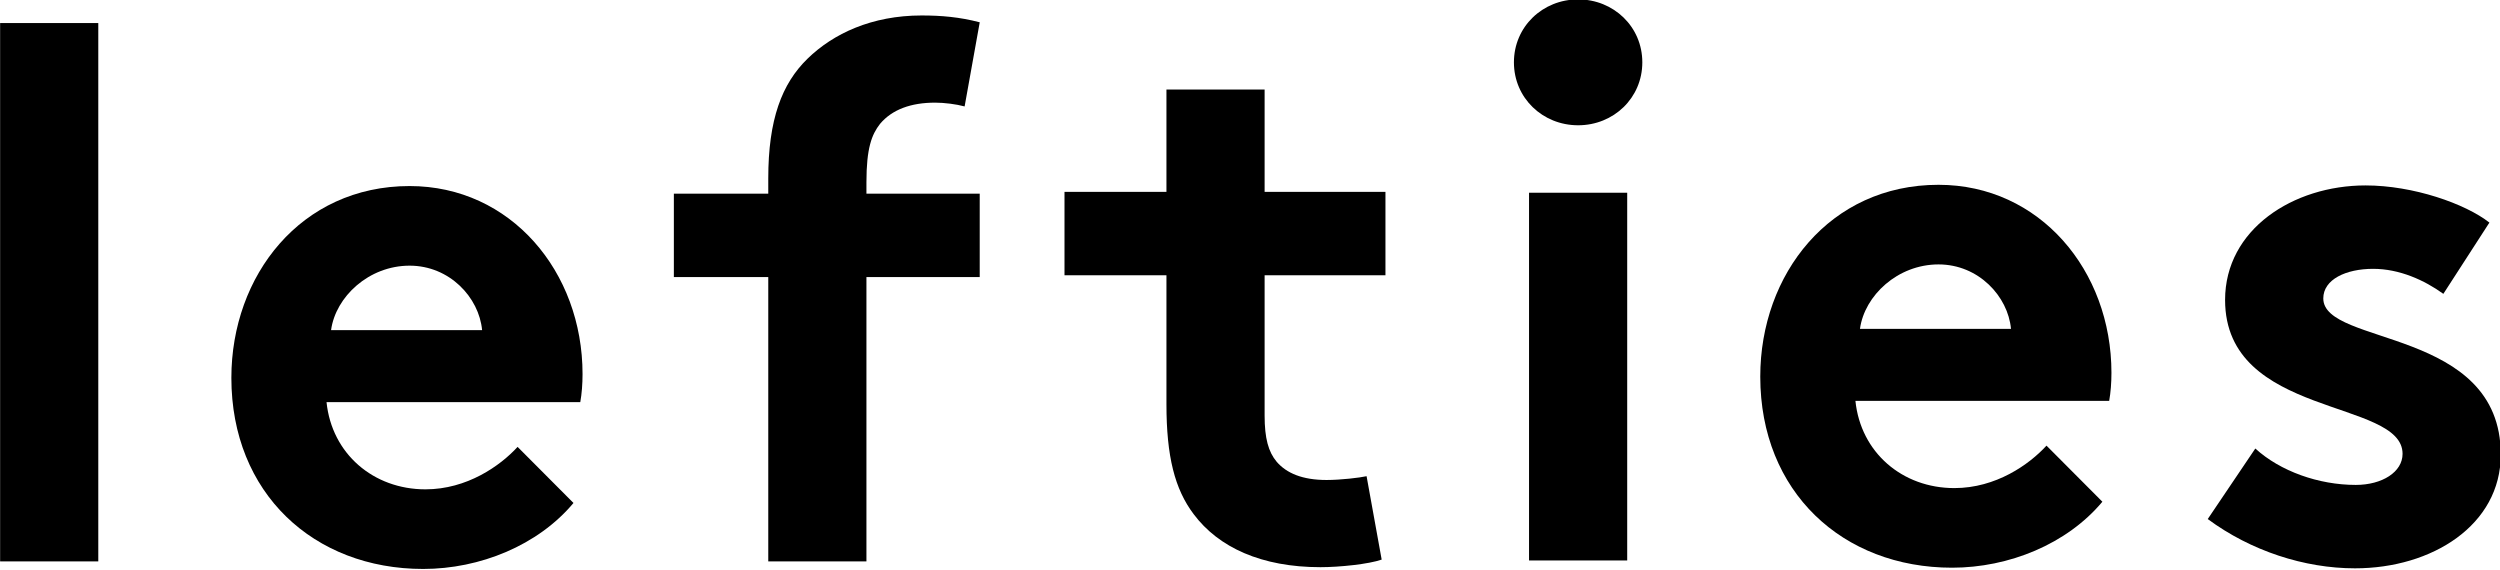 <?xml version="1.0" encoding="UTF-8" standalone="no"?> <!-- Created with Inkscape (http://www.inkscape.org/) --> <svg xmlns:dc="http://purl.org/dc/elements/1.1/" xmlns:cc="http://creativecommons.org/ns#" xmlns:rdf="http://www.w3.org/1999/02/22-rdf-syntax-ns#" xmlns:svg="http://www.w3.org/2000/svg" xmlns="http://www.w3.org/2000/svg" xmlns:sodipodi="http://sodipodi.sourceforge.net/DTD/sodipodi-0.dtd" xmlns:inkscape="http://www.inkscape.org/namespaces/inkscape" width="132.061mm" height="30.094mm" viewBox="0 0 132.061 30.094" id="svg8" inkscape:version="0.92.3 (2405546, 2018-03-11)" sodipodi:docname="lefties.svg"><defs id="defs2"></defs><g inkscape:label="Layer 1" inkscape:groupmode="layer" id="layer1" transform="translate(-0.197,-266.9)"><g aria-label="lefties" transform="matrix(0.998,0,0,1.002,-26.059,143.39)" style="font-style:normal;font-variant:normal;font-weight:normal;font-stretch:normal;font-size:39.973px;line-height:1.25;font-family:Impact;-inkscape-font-specification:Impact;letter-spacing:0px;word-spacing:0px;fill:#000000;fill-opacity:1;stroke:none;stroke-width:0.208" id="text817"><path d="m 31.511,124.479 h -5.196 v 28.381 h 5.196 z" style="font-style:normal;font-variant:normal;font-weight:bold;font-stretch:normal;font-family:Brown;-inkscape-font-specification:'Brown Bold';letter-spacing:2.675px;fill:#000000;stroke-width:0.208" id="path841" inkscape:connector-curvature="0"></path><path d="m 53.705,146.823 c -0.919,0.999 -2.678,2.238 -4.877,2.238 -2.758,0 -4.957,-1.879 -5.236,-4.597 h 13.431 c 0.08,-0.44 0.12,-0.959 0.12,-1.479 0,-5.396 -3.797,-9.913 -9.154,-9.913 -5.756,0 -9.434,4.717 -9.434,10.113 0,6.076 4.357,10.073 10.153,10.073 2.998,0 6.076,-1.239 7.955,-3.478 z m -9.873,-6.156 c 0.24,-1.759 1.999,-3.398 4.157,-3.398 2.119,0 3.677,1.679 3.837,3.398 z" style="font-style:normal;font-variant:normal;font-weight:bold;font-stretch:normal;font-family:Brown;-inkscape-font-specification:'Brown Bold';letter-spacing:2.675px;fill:#000000;stroke-width:0.208" id="path843" inkscape:connector-curvature="0"></path><path d="m 78.166,124.439 c -1.079,-0.28 -2.039,-0.36 -3.078,-0.36 -2.638,0 -4.677,0.959 -6.036,2.278 -1.359,1.319 -2.079,3.198 -2.079,6.316 v 0.799 h -4.997 v 4.397 h 4.997 v 14.99 h 5.196 v -14.99 h 5.996 v -4.397 h -5.996 v -0.6 c 0,-1.799 0.28,-2.518 0.72,-3.078 0.64,-0.759 1.639,-1.119 2.918,-1.119 0.48,0 1.119,0.08 1.559,0.2 z" style="font-style:normal;font-variant:normal;font-weight:bold;font-stretch:normal;font-family:Brown;-inkscape-font-specification:'Brown Bold';letter-spacing:2.675px;fill:#000000;stroke-width:0.208" id="path845" inkscape:connector-curvature="0"></path><path d="m 98.642,148.368 c -0.36,0.08 -1.359,0.2 -2.119,0.2 -1.279,0 -2.119,-0.36 -2.638,-0.959 -0.44,-0.52 -0.64,-1.239 -0.64,-2.438 v -7.395 h 6.396 v -4.397 h -6.396 v -5.396 h -5.196 v 5.396 h -5.396 v 4.397 h 5.396 v 6.795 c 0,2.758 0.44,4.477 1.439,5.796 1.319,1.759 3.598,2.798 6.715,2.798 0.999,0 2.558,-0.16 3.238,-0.4 z" style="font-style:normal;font-variant:normal;font-weight:bold;font-stretch:normal;font-family:Brown;-inkscape-font-specification:'Brown Bold';letter-spacing:2.675px;fill:#000000;stroke-width:0.208" id="path847" inkscape:connector-curvature="0"></path><path d="m 112.437,133.425 h -5.196 v 19.387 h 5.196 z m -5.996,-6.875 c 0,1.879 1.519,3.318 3.398,3.318 1.879,0 3.398,-1.439 3.398,-3.318 0,-1.879 -1.519,-3.318 -3.398,-3.318 -1.879,0 -3.398,1.439 -3.398,3.318 z" style="font-style:normal;font-variant:normal;font-weight:bold;font-stretch:normal;font-family:Brown;-inkscape-font-specification:'Brown Bold';letter-spacing:2.675px;fill:#000000;stroke-width:0.208" id="path849" inkscape:connector-curvature="0"></path><path d="m 134.63,146.757 c -0.919,0.999 -2.678,2.238 -4.877,2.238 -2.758,0 -4.957,-1.879 -5.236,-4.597 h 13.431 c 0.08,-0.44 0.12,-0.959 0.12,-1.479 0,-5.396 -3.797,-9.913 -9.154,-9.913 -5.756,0 -9.434,4.717 -9.434,10.113 0,6.076 4.357,10.073 10.153,10.073 2.998,0 6.076,-1.239 7.955,-3.478 z m -9.873,-6.156 c 0.24,-1.759 1.999,-3.398 4.157,-3.398 2.119,0 3.677,1.679 3.837,3.398 z" style="font-style:normal;font-variant:normal;font-weight:bold;font-stretch:normal;font-family:Brown;-inkscape-font-specification:'Brown Bold';letter-spacing:2.675px;fill:#000000;stroke-width:0.208" id="path851" inkscape:connector-curvature="0"></path><path d="m 143.165,150.627 c 2.278,1.679 5.117,2.598 7.795,2.598 4.077,0 7.715,-2.278 7.715,-5.996 0,-6.715 -9.394,-5.716 -9.394,-8.234 0,-0.999 1.199,-1.559 2.638,-1.559 1.399,0 2.718,0.6 3.717,1.319 l 2.438,-3.757 c -1.279,-0.999 -4.037,-1.959 -6.556,-1.959 -3.837,0 -7.435,2.318 -7.435,6.036 0,6.236 9.394,5.196 9.394,8.114 0,0.959 -1.079,1.639 -2.478,1.639 -1.959,0 -3.997,-0.72 -5.316,-1.919 z" style="font-style:normal;font-variant:normal;font-weight:bold;font-stretch:normal;font-family:Brown;-inkscape-font-specification:'Brown Bold';letter-spacing:2.675px;fill:#000000;stroke-width:0.208" id="path853" inkscape:connector-curvature="0"></path></g></g></svg> 